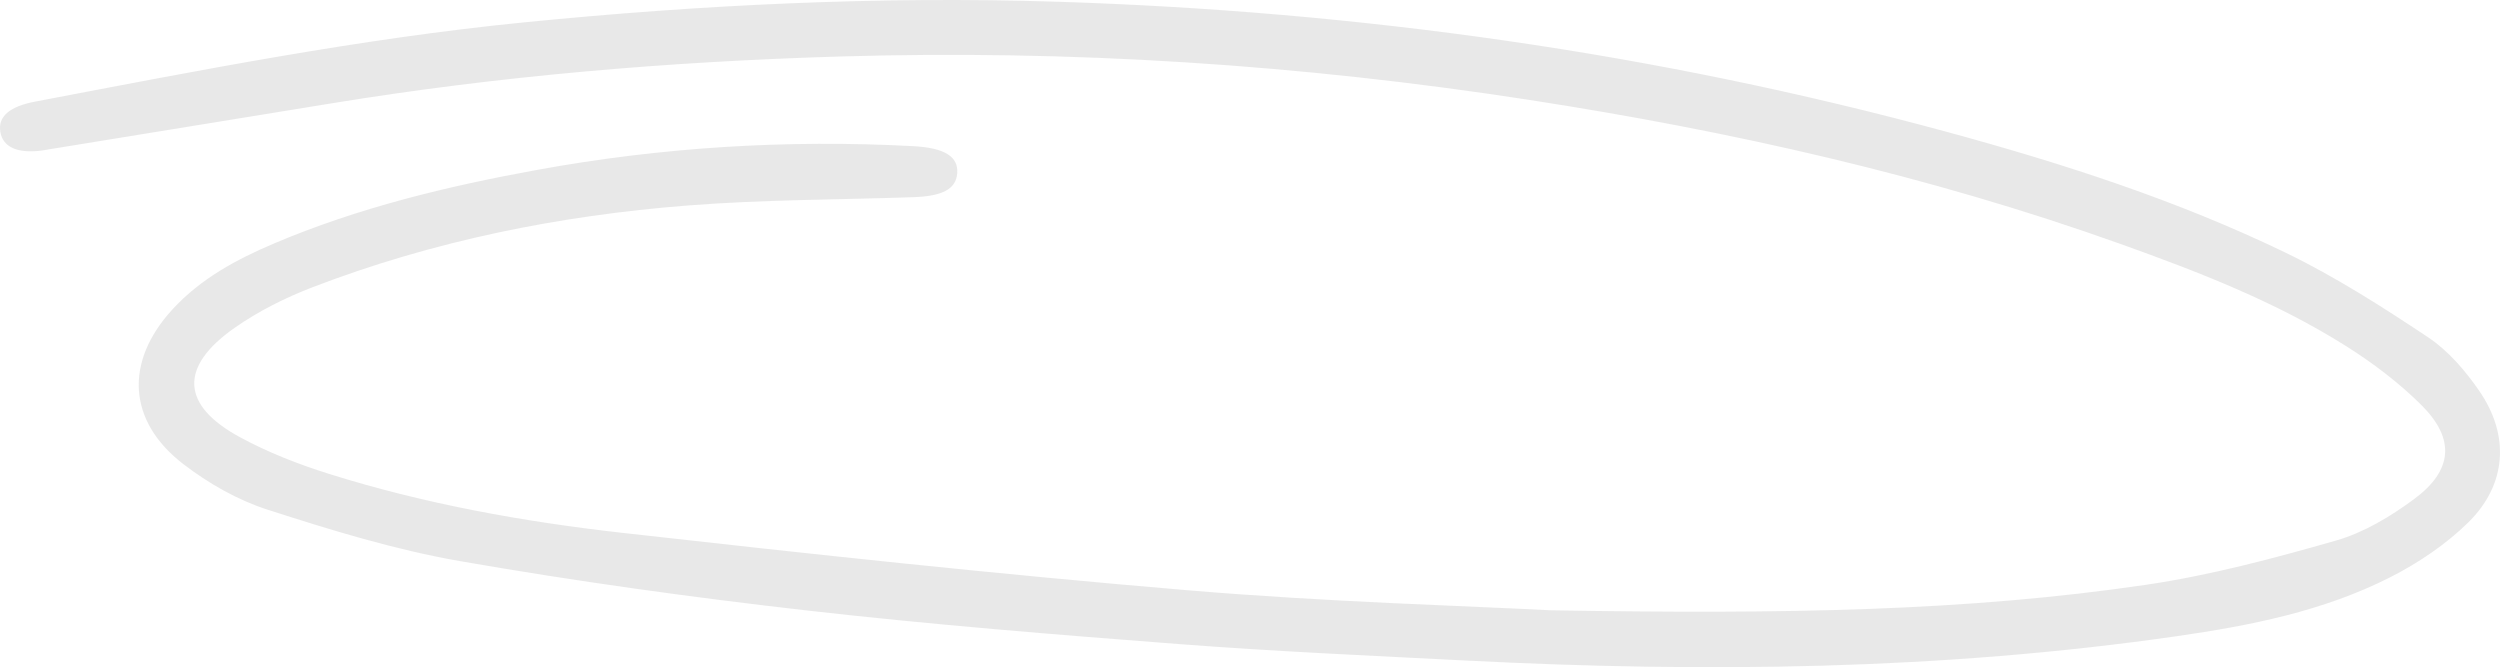 <?xml version="1.0" encoding="UTF-8"?> <svg xmlns="http://www.w3.org/2000/svg" width="311" height="83" viewBox="0 0 311 83" fill="none"><path opacity="0.1" d="M192.902 75.921C222.296 76.415 244.707 76.021 266.934 72.752C274.934 71.576 282.836 69.468 290.628 67.236C294.073 66.249 297.389 64.247 300.311 62.089C305.138 58.523 305.446 54.601 301.241 50.408C298.438 47.613 295.196 45.161 291.844 43.049C283.091 37.531 273.479 33.813 263.792 30.349C239.869 21.795 215.209 16.286 190.15 12.414C161.709 8.02 133.112 6.166 104.357 7.032C83.177 7.67 62.088 9.441 41.157 12.871C29.352 14.805 17.544 16.715 5.737 18.636C5.586 18.66 5.436 18.698 5.284 18.718C2.192 19.133 0.359 18.322 0.041 16.401C-0.267 14.523 1.145 13.253 4.373 12.639C24.567 8.796 44.748 4.81 65.223 2.779C87.234 0.595 109.301 -0.489 131.432 0.212C168.997 1.401 205.993 6.554 242.293 16.435C256.663 20.347 270.848 24.924 284.286 31.414C290.474 34.402 296.335 38.152 302.071 41.969C304.554 43.624 306.67 46.098 308.395 48.591C312.249 54.151 311.852 60.288 307.034 65.01C304.236 67.752 300.813 70.051 297.309 71.828C289.007 76.037 279.93 77.825 270.806 79.14C241.523 83.359 212.093 83.686 182.61 82.182C170.657 81.573 158.697 81.045 146.766 80.131C131.318 78.948 115.866 77.705 100.475 75.953C86.007 74.307 71.559 72.302 57.215 69.801C49.102 68.386 41.127 65.93 33.264 63.397C29.546 62.199 25.928 60.13 22.811 57.736C15.849 52.389 15.486 45.007 21.434 38.511C24.943 34.677 29.402 32.277 34.095 30.285C44.613 25.824 55.65 23.169 66.827 21.133C82.288 18.313 97.887 17.344 113.588 18.181C117.501 18.39 119.259 19.472 119.075 21.59C118.905 23.522 117.264 24.405 113.583 24.531C104.23 24.85 94.85 24.831 85.529 25.564C69.569 26.815 53.937 29.958 38.932 35.713C35.522 37.019 32.153 38.702 29.169 40.795C22.262 45.644 22.514 50.416 29.864 54.395C33.349 56.281 37.115 57.754 40.9 58.941C52.794 62.681 65.05 64.891 77.392 66.283C100.869 68.93 124.368 71.466 147.908 73.442C165.181 74.891 182.535 75.375 192.902 75.921Z" fill="#141414"></path></svg> 